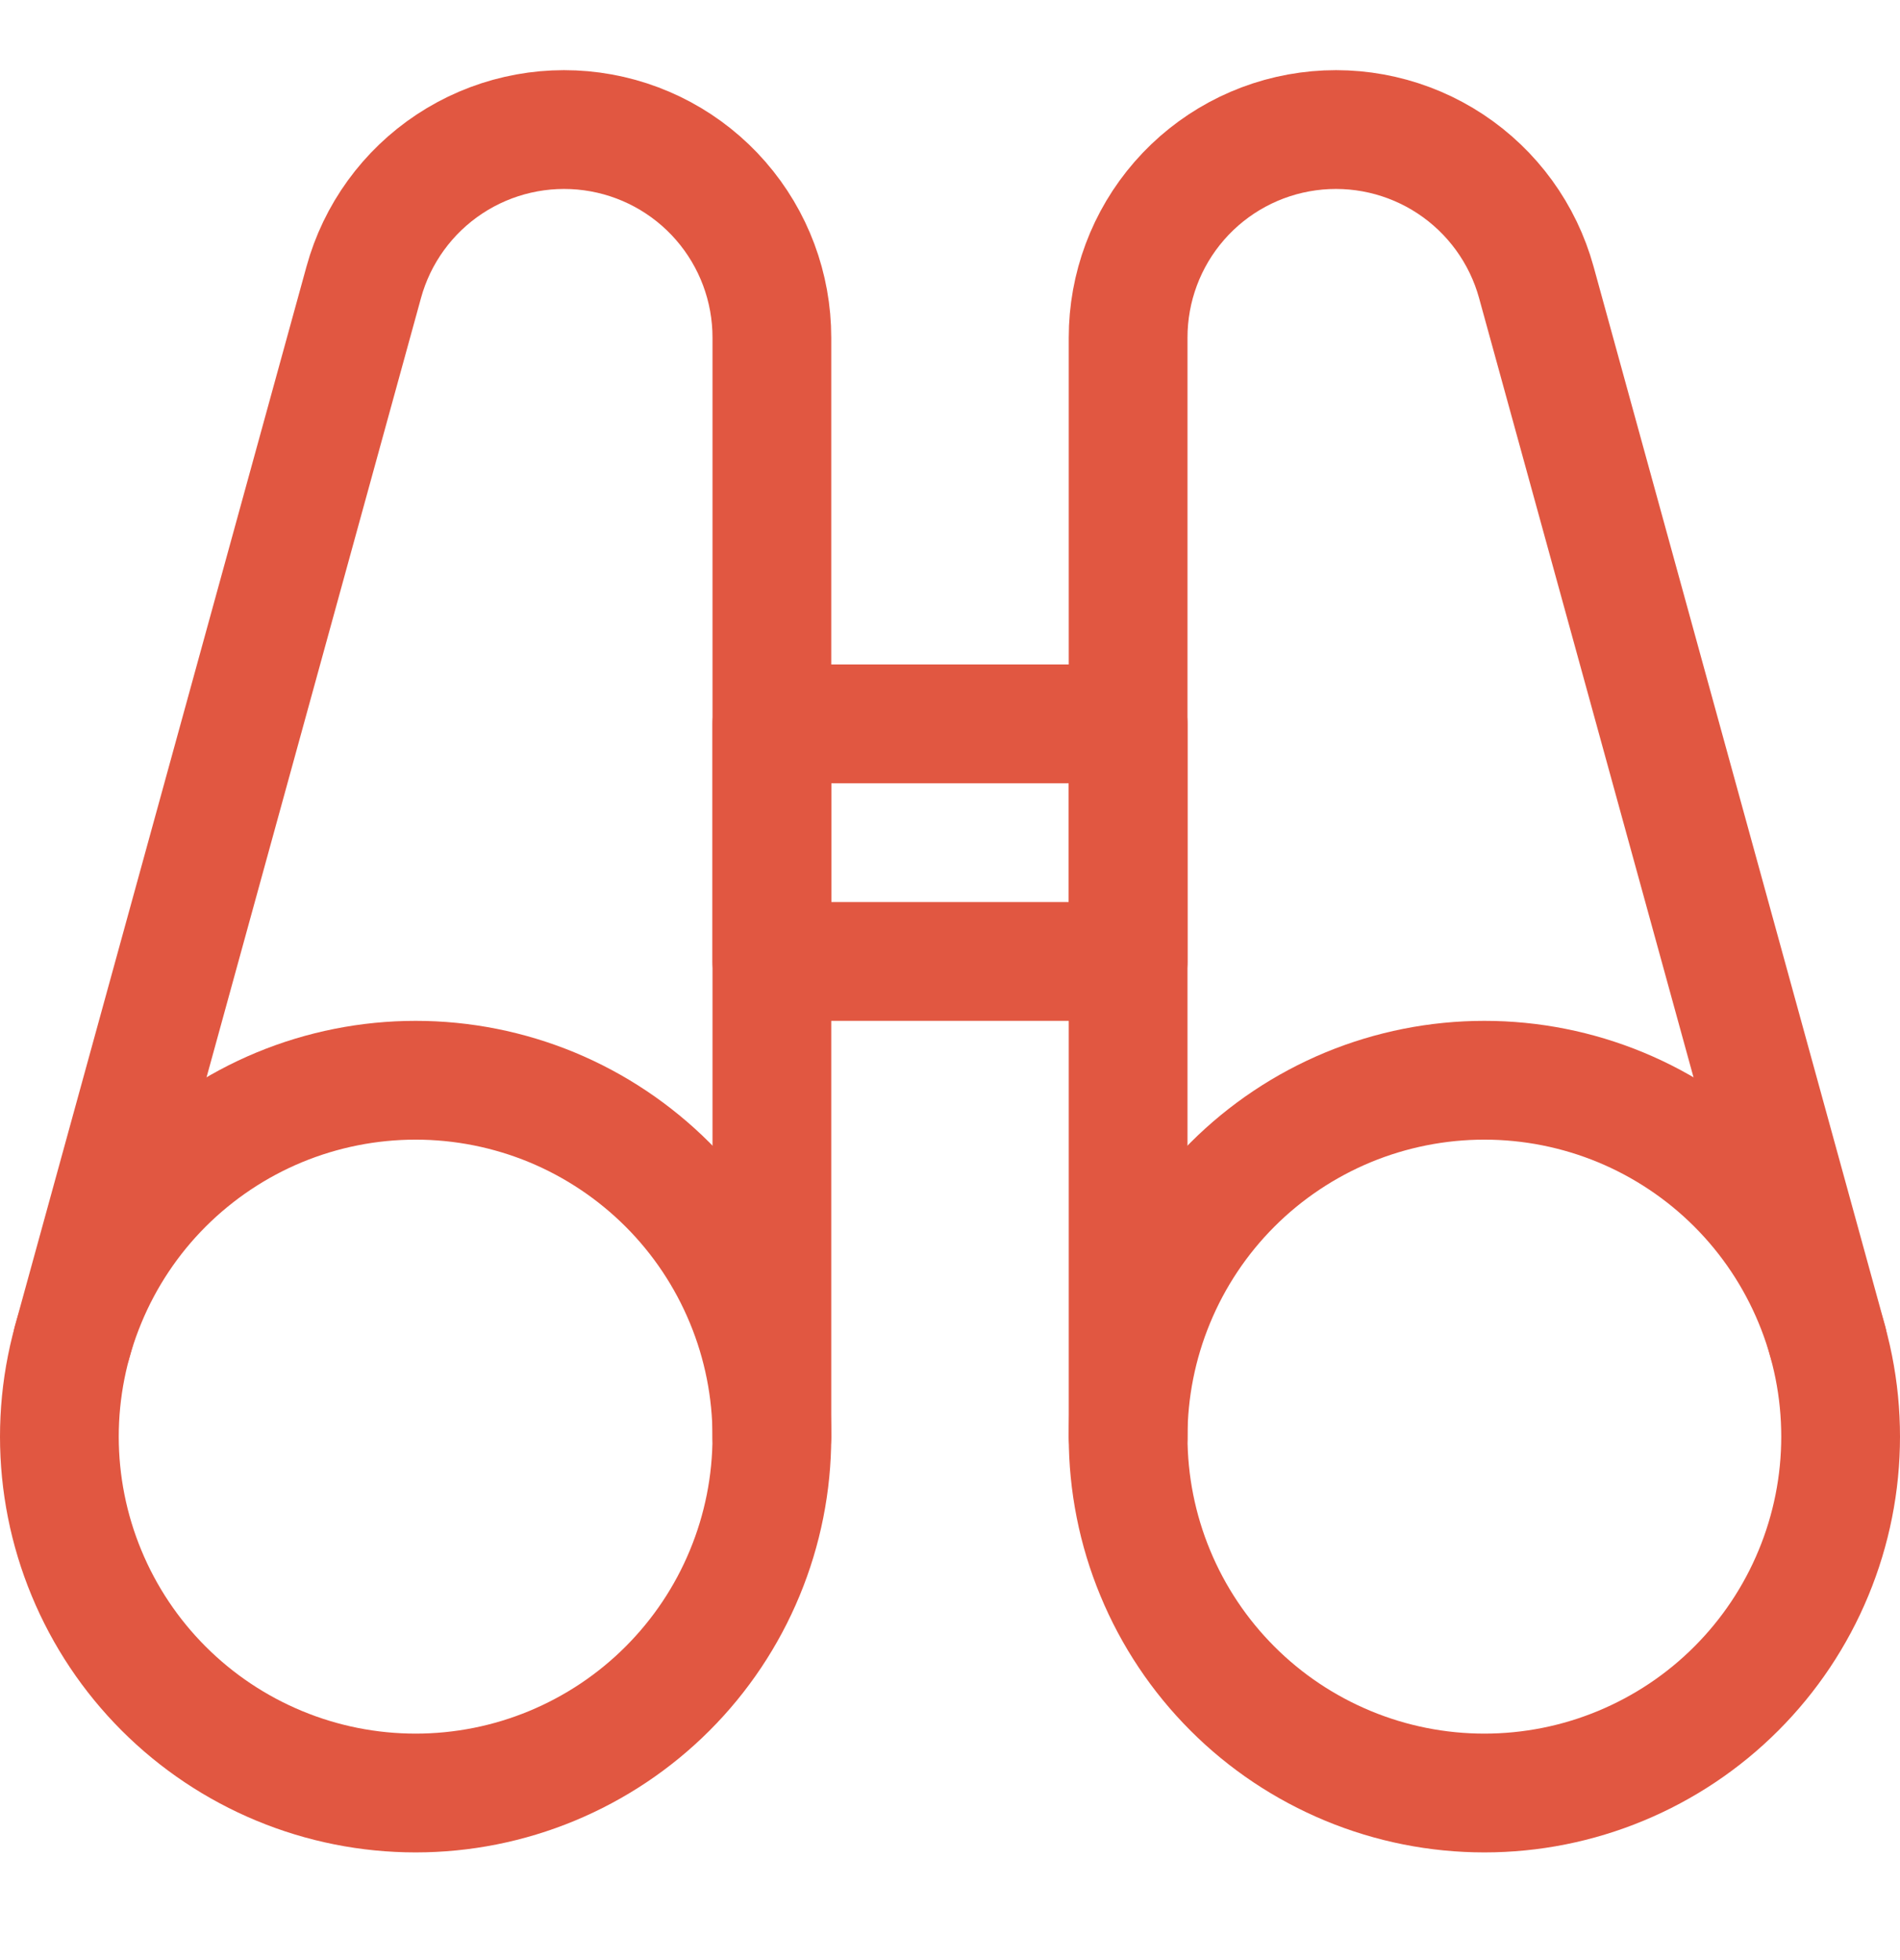<svg width="32" height="33" viewBox="0 0 32 33" fill="none" xmlns="http://www.w3.org/2000/svg">
<path d="M1 24.187C1 24.975 1.155 25.755 1.457 26.483C1.758 27.211 2.2 27.872 2.757 28.429C3.315 28.987 3.976 29.428 4.704 29.73C5.432 30.032 6.212 30.187 7 30.187C7.788 30.187 8.568 30.032 9.296 29.73C10.024 29.428 10.685 28.987 11.243 28.429C11.8 27.872 12.242 27.211 12.543 26.483C12.845 25.755 13 24.975 13 24.187C13 23.399 12.845 22.619 12.543 21.891C12.242 21.163 11.8 20.501 11.243 19.944C10.685 19.387 10.024 18.945 9.296 18.643C8.568 18.342 7.788 18.187 7 18.187C6.212 18.187 5.432 18.342 4.704 18.643C3.976 18.945 3.315 19.387 2.757 19.944C2.2 20.501 1.758 21.163 1.457 21.891C1.155 22.619 1 23.399 1 24.187V24.187Z" stroke="#E15741" stroke-width="2" stroke-linecap="round" stroke-linejoin="round"/>
<path d="M13 24.187V5.687C13.001 4.839 12.695 4.02 12.138 3.381C11.581 2.742 10.811 2.327 9.971 2.213C9.131 2.099 8.278 2.294 7.571 2.761C6.864 3.228 6.35 3.936 6.126 4.753L1.215 22.593" stroke="#E15741" stroke-width="2" stroke-linecap="round" stroke-linejoin="round"/>
<path d="M19 24.187C19 24.975 19.155 25.755 19.457 26.483C19.758 27.211 20.2 27.872 20.757 28.429C21.314 28.987 21.976 29.428 22.704 29.73C23.432 30.032 24.212 30.187 25 30.187C25.788 30.187 26.568 30.032 27.296 29.73C28.024 29.428 28.686 28.987 29.243 28.429C29.8 27.872 30.242 27.211 30.543 26.483C30.845 25.755 31 24.975 31 24.187C31 23.399 30.845 22.619 30.543 21.891C30.242 21.163 29.8 20.501 29.243 19.944C28.686 19.387 28.024 18.945 27.296 18.643C26.568 18.342 25.788 18.187 25 18.187C24.212 18.187 23.432 18.342 22.704 18.643C21.976 18.945 21.314 19.387 20.757 19.944C20.2 20.501 19.758 21.163 19.457 21.891C19.155 22.619 19 23.399 19 24.187V24.187Z" stroke="#E15741" stroke-width="2" stroke-linecap="round" stroke-linejoin="round"/>
<path d="M19 24.187V5.687C18.999 4.839 19.305 4.02 19.862 3.381C20.419 2.742 21.189 2.327 22.029 2.213C22.869 2.099 23.722 2.294 24.429 2.761C25.136 3.228 25.65 3.936 25.875 4.753L30.785 22.589" stroke="#E15741" stroke-width="2" stroke-linecap="round" stroke-linejoin="round"/>
<path d="M13 12.187H19V16.187H13V12.187Z" stroke="#E15741" stroke-width="2" stroke-linecap="round" stroke-linejoin="round"/>
</svg>
